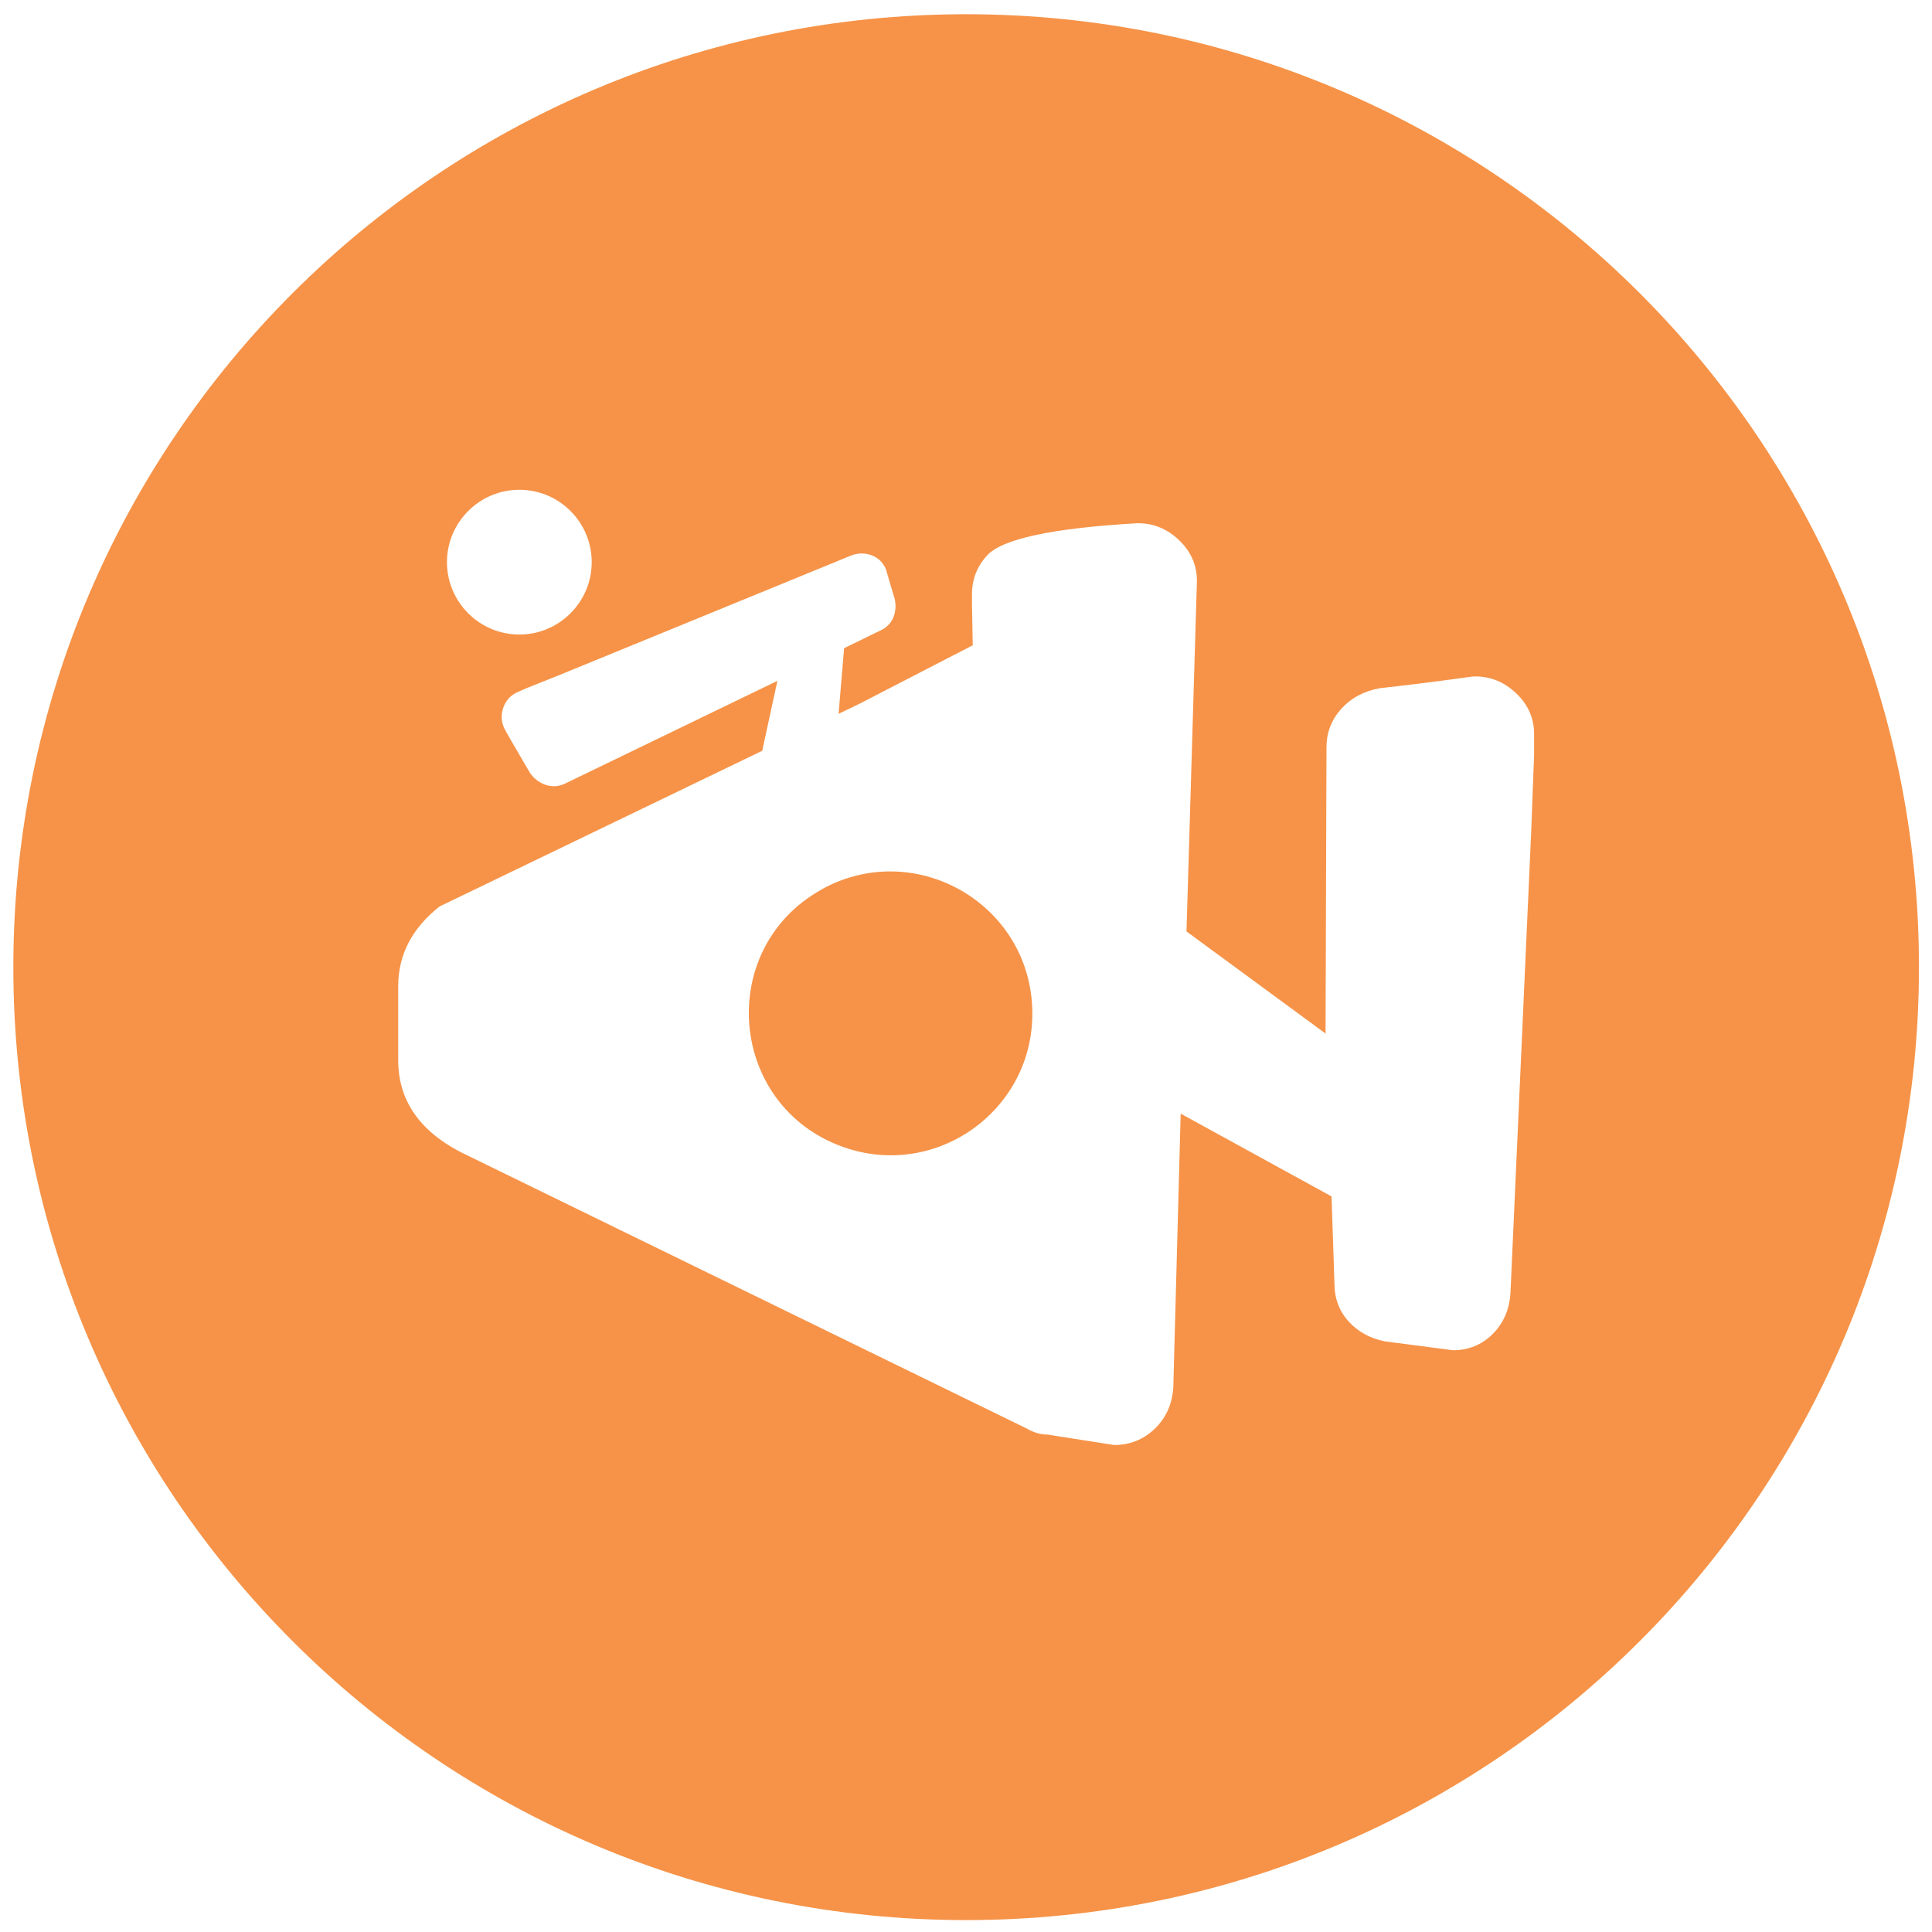 <svg xmlns="http://www.w3.org/2000/svg" fill="none" viewBox="0 0 126 126" height="126" width="126">
<path fill="#F69348" d="M53.59 58.005C46.64 61.866 47.49 72.117 54.97 74.797C61.12 76.998 67.56 72.297 67.32 65.766C67.08 58.865 59.62 54.655 53.58 58.005H53.59Z"></path>
<path fill="#F69348" d="M63.01 0.928C28.69 0.928 0.87 28.752 0.87 63.076C0.87 97.4 28.69 125.224 63.01 125.224C97.33 125.224 125.15 97.4 125.15 63.076C125.15 28.752 97.33 0.928 63.01 0.928ZM33.87 31.942C36.48 31.942 38.59 34.062 38.59 36.663C38.59 39.263 36.47 41.383 33.87 41.383C31.27 41.383 29.15 39.263 29.15 36.663C29.15 34.062 31.27 31.942 33.87 31.942ZM100.05 49.224L99.86 54.245L98.51 84.299C98.45 85.389 98.06 86.289 97.35 86.999C96.64 87.709 95.77 88.059 94.75 88.059L90.31 87.479C89.35 87.289 88.56 86.849 87.95 86.179C87.34 85.499 87.03 84.679 87.03 83.719L86.84 78.028L77 72.627L76.52 90.479C76.45 91.57 76.05 92.47 75.31 93.18C74.57 93.89 73.68 94.24 72.66 94.24L68.32 93.56C67.87 93.56 67.42 93.43 66.97 93.17L30.02 75.127C27.32 73.717 25.97 71.717 25.97 69.147V64.326C25.97 62.266 26.87 60.536 28.67 59.115L49.71 48.964L50.7 44.404L36.81 51.124C36.41 51.304 36 51.325 35.58 51.184C35.17 51.044 34.82 50.785 34.55 50.384C33.49 48.574 32.93 47.604 32.87 47.464C32.68 47.034 32.67 46.594 32.83 46.134C33 45.674 33.29 45.354 33.72 45.154L34.28 44.904L36.41 44.054L55.5 36.233C55.97 36.053 56.42 36.053 56.84 36.213C57.27 36.373 57.58 36.673 57.77 37.103L58.35 39.063C58.45 39.503 58.41 39.913 58.25 40.293C58.08 40.673 57.8 40.953 57.39 41.133L55.05 42.273L54.69 46.554L56.06 45.894L63.44 42.083L63.39 39.433V38.753C63.39 37.793 63.71 36.953 64.36 36.243C65.32 35.153 68.6 34.443 74.2 34.122C75.23 34.122 76.13 34.492 76.9 35.233C77.67 35.973 78.06 36.853 78.06 37.883L77.38 60.746L86.45 67.406L86.51 48.744C86.51 47.784 86.83 46.944 87.47 46.234C88.11 45.524 88.95 45.074 89.98 44.884C94.55 44.374 95.87 44.114 96.19 44.114C97.22 44.114 98.12 44.484 98.89 45.224C99.66 45.964 100.05 46.844 100.05 47.874V49.224Z"></path>
</svg>
